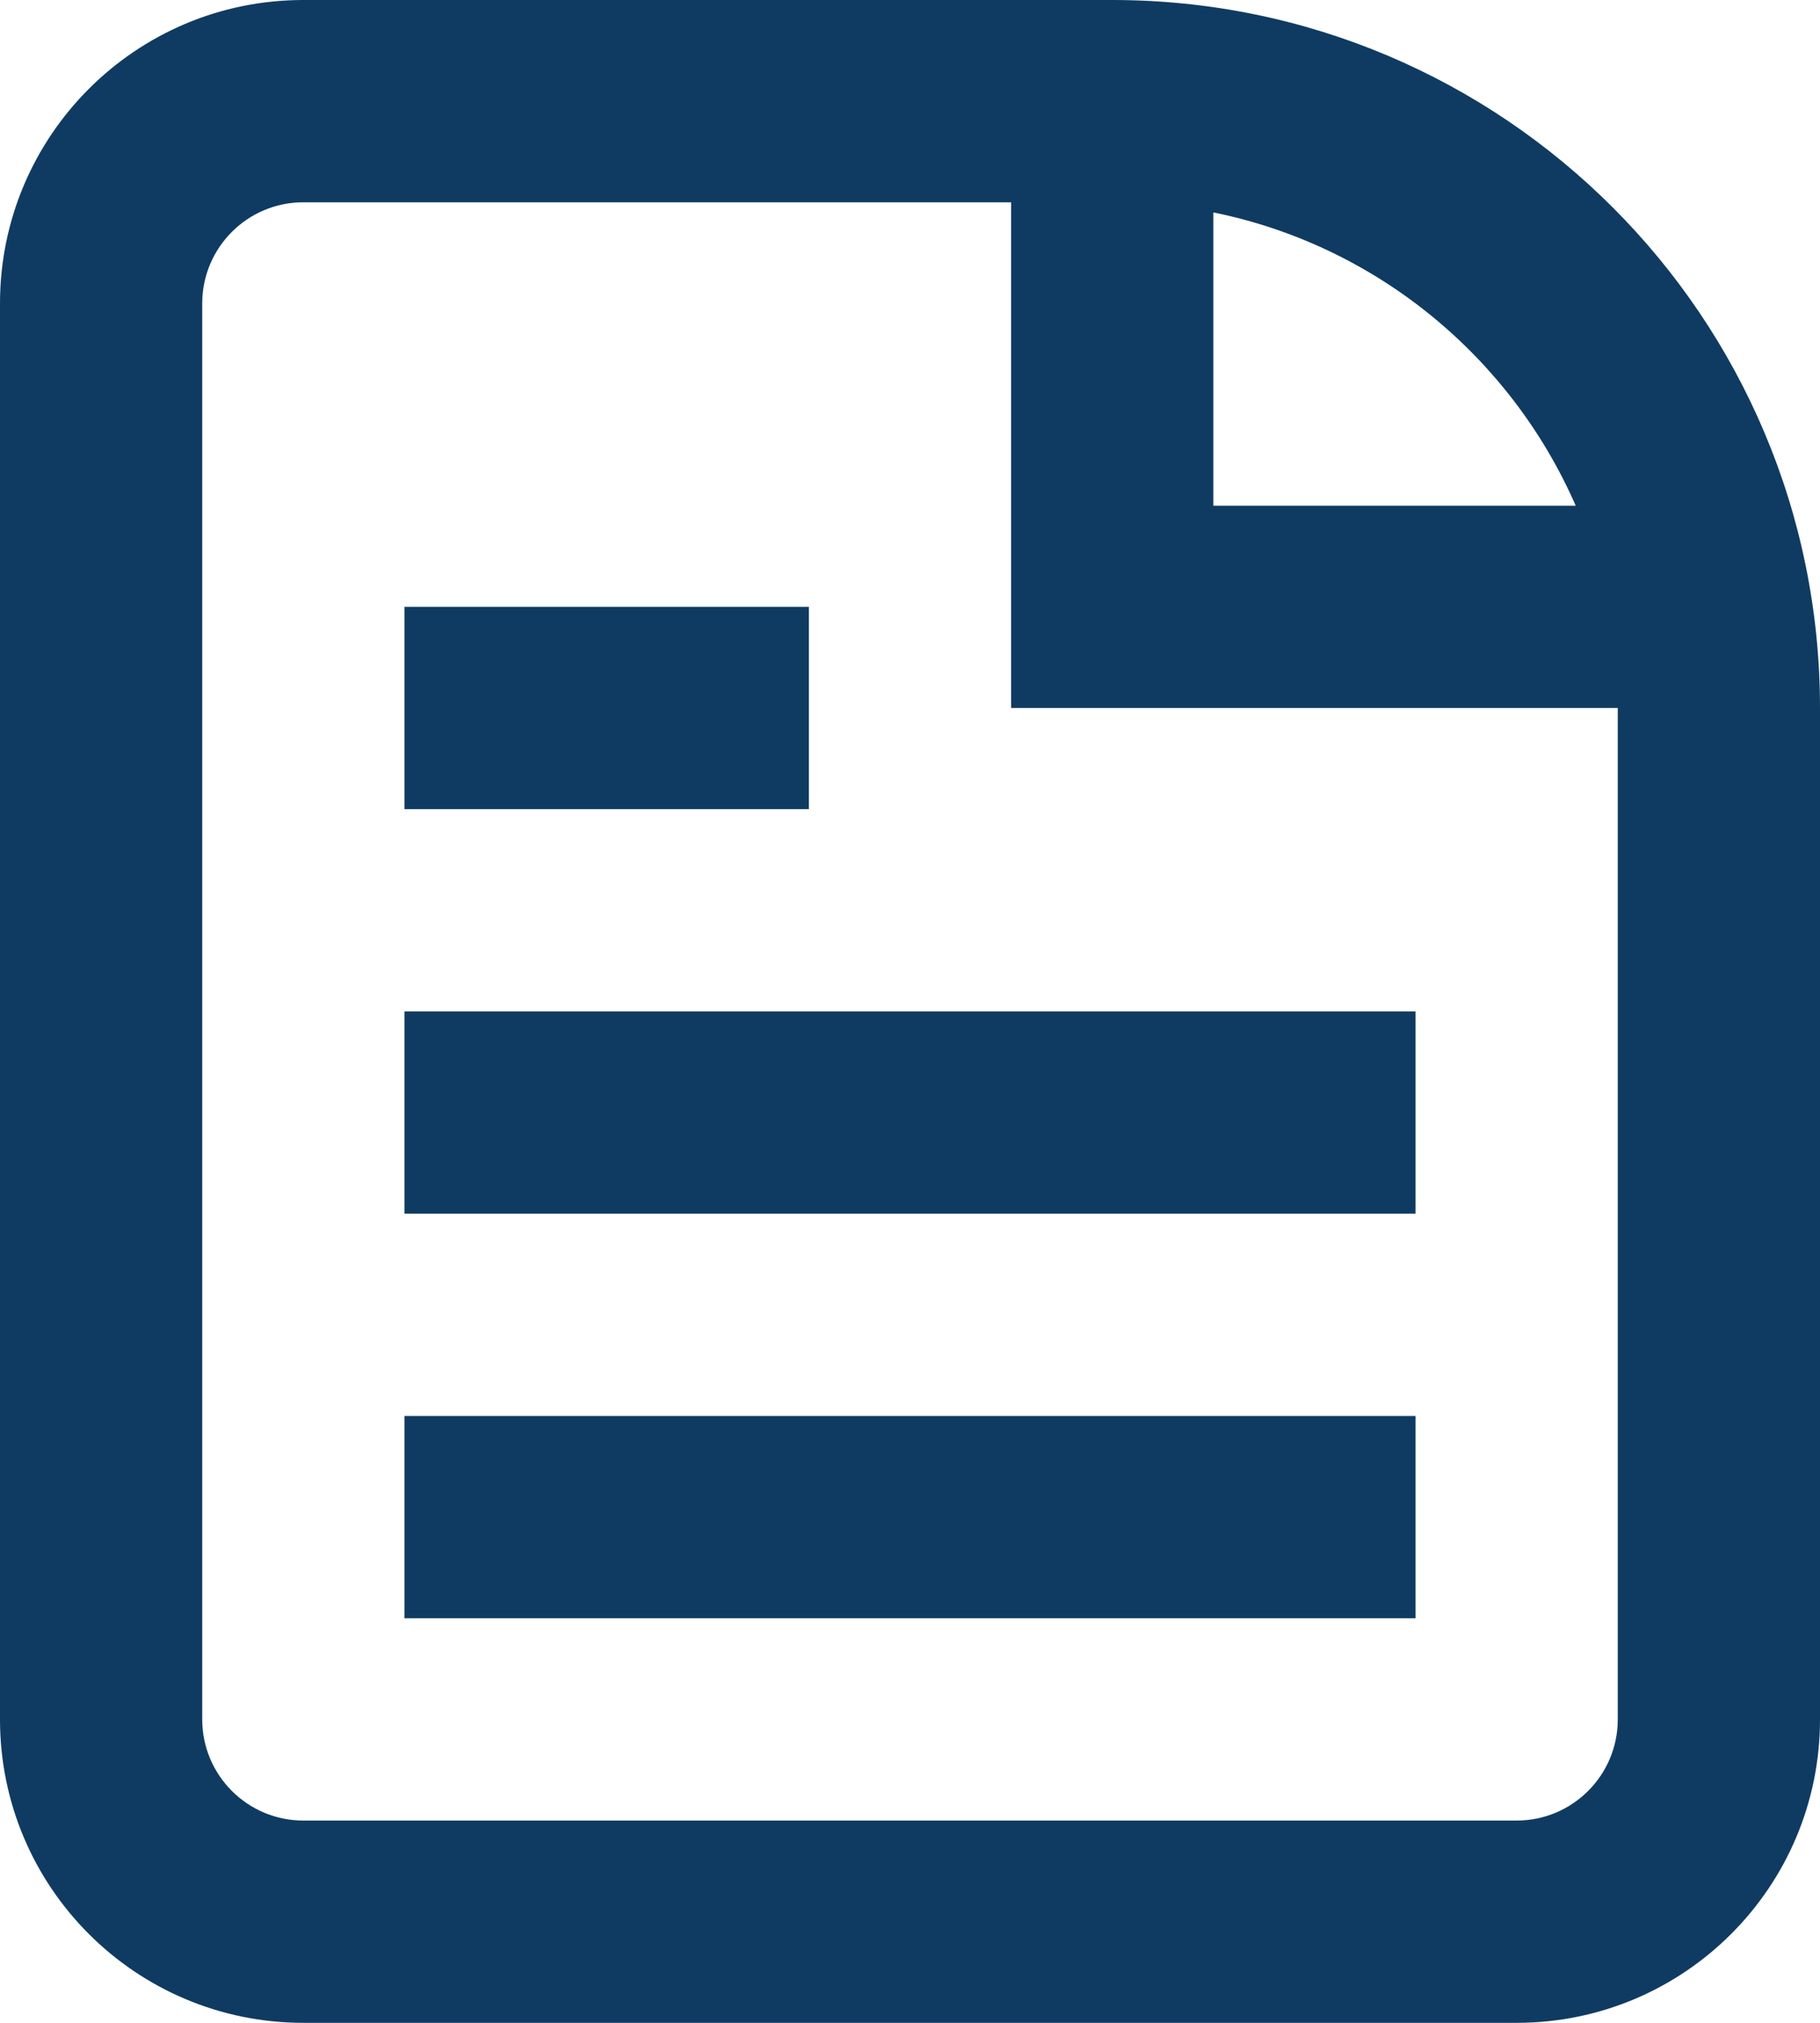 <?xml version="1.0" encoding="UTF-8"?>
<svg width="18px" height="20px" viewBox="0 0 18 20" version="1.1" xmlns="http://www.w3.org/2000/svg" xmlns:xlink="http://www.w3.org/1999/xlink">
    <title>file-document</title>
    <g id="Symbols" stroke="none" stroke-width="1" fill="none" fill-rule="evenodd">
        <g id="card-/-informe" transform="translate(-42, -39)" fill="#0F3B62">
            <g id="file-document" transform="translate(42, 39)">
                <polygon id="Path" fill-rule="nonzero" points="4 16 14 16 14 14 4 14"></polygon>
                <polygon id="Path" fill-rule="nonzero" points="14 12 4 12 4 10 14 10"></polygon>
                <polygon id="Path" fill-rule="nonzero" points="4 8 8 8 8 6 4 6"></polygon>
                <path d="M3,0 C1.343,0 0,1.343 0,3 L0,17 C0,18.657 1.343,20 3,20 L15,20 C16.657,20 18,18.657 18,17 L18,7 C18,3.134 14.866,0 11,0 L3,0 Z M3,2 L10,2 L10,7 L16,7 L16,17 C16,17.552 15.552,18 15,18 L3,18 C2.448,18 2,17.552 2,17 L2,3 C2,2.448 2.448,2 3,2 Z M12,2.1 C13.611,2.427 14.941,3.529 15.584,5 L12,5 L12,2.1 Z" id="Shape"></path>
            </g>
        </g>
    </g>
</svg>
